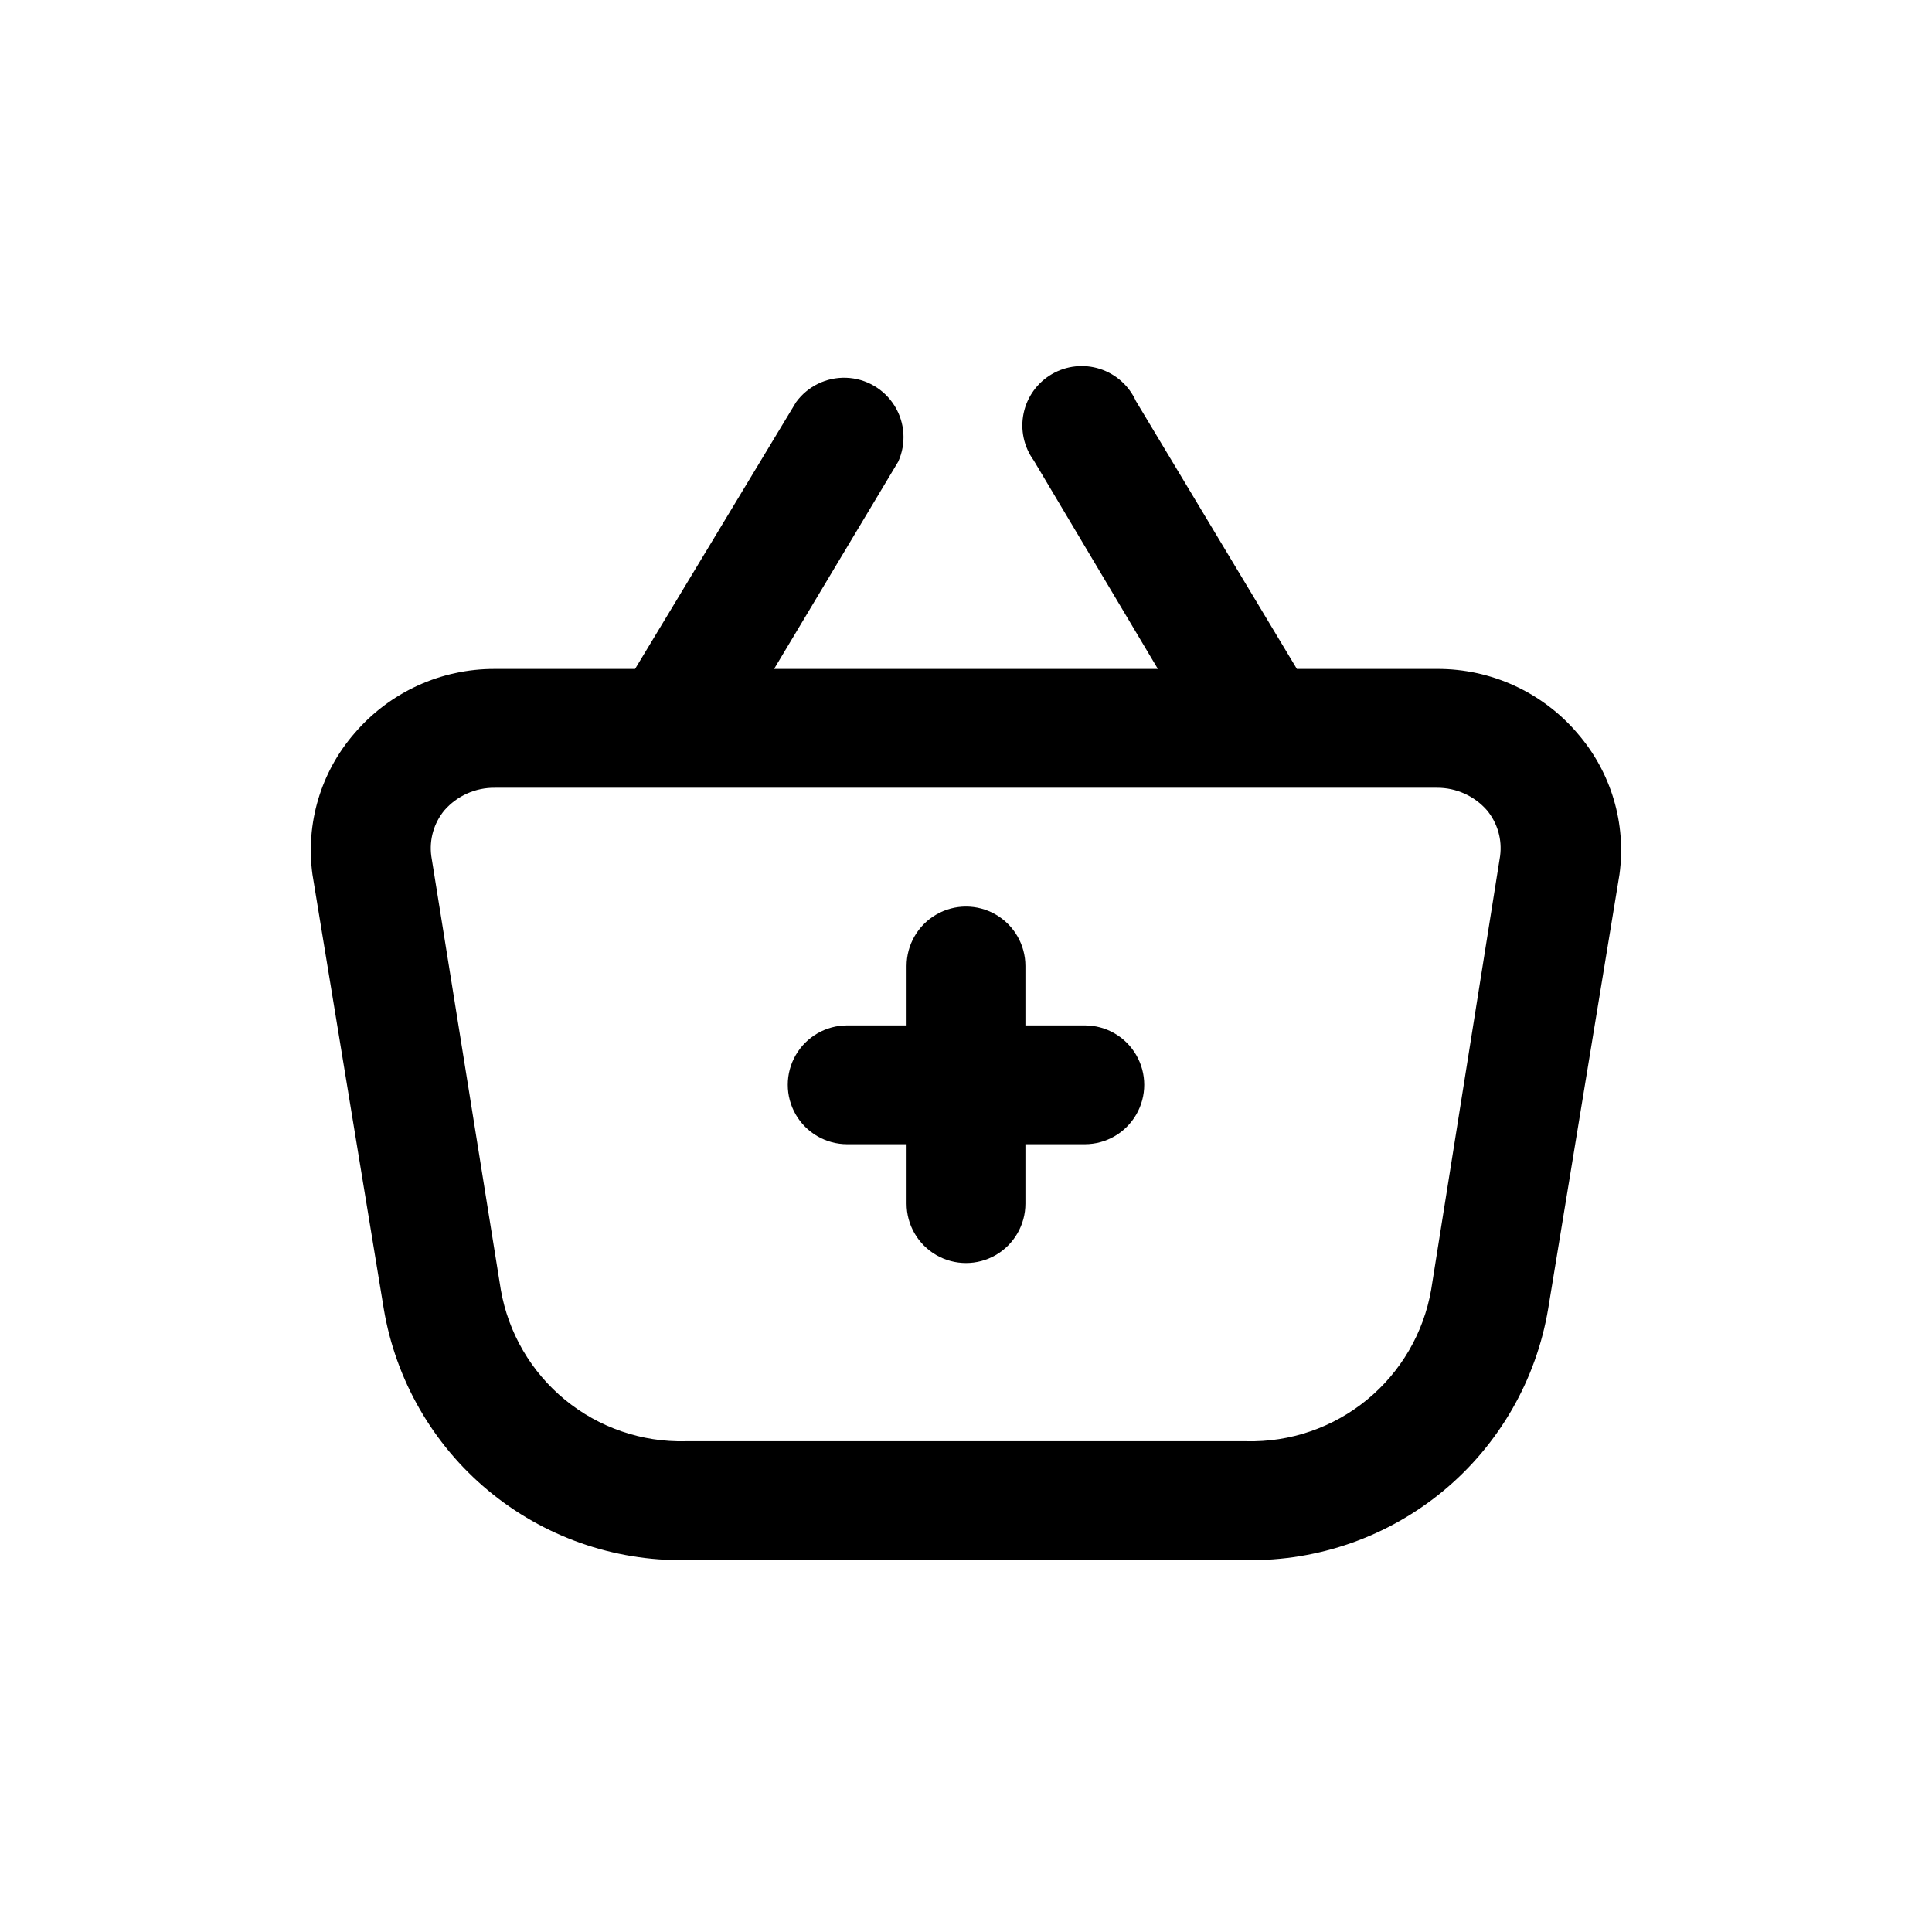 <?xml version="1.0" encoding="UTF-8"?>
<!-- Uploaded to: SVG Repo, www.svgrepo.com, Generator: SVG Repo Mixer Tools -->
<svg fill="#000000" width="800px" height="800px" version="1.1" viewBox="144 144 512 512" xmlns="http://www.w3.org/2000/svg">
 <g>
  <path d="m562 338.28c-9.289-10.848-22.875-17.062-37.156-17.004h-37.156l-42.664-71.004c-1.836-4.059-5.305-7.152-9.547-8.512-4.242-1.359-8.863-0.855-12.715 1.383-3.852 2.242-6.574 6.008-7.492 10.367-0.918 4.359 0.055 8.902 2.672 12.504l32.906 55.262h-101.71l32.906-54.945c2.16-4.777 1.797-10.316-0.965-14.777-2.762-4.457-7.559-7.246-12.801-7.441-5.238-0.191-10.23 2.234-13.316 6.473l-42.664 70.691h-37.156c-14.281-0.059-27.867 6.156-37.156 17.004-8.965 10.289-13.039 23.953-11.18 37.473l18.895 115.09c3.16 18.832 12.969 35.91 27.645 48.129 14.672 12.219 33.242 18.77 52.336 18.469h148.62-0.004c19.094 0.301 37.664-6.25 52.34-18.469 14.672-12.219 24.48-29.297 27.641-48.129l18.895-115.09c1.859-13.52-2.215-27.184-11.18-37.473zm-38.73 147.52c-1.996 11.449-8.035 21.797-17.023 29.168-8.988 7.367-20.32 11.266-31.941 10.977h-148.62c-11.617 0.289-22.953-3.609-31.941-10.977-8.984-7.371-15.027-17.719-17.023-29.168l-18.422-114.93c-0.582-4.348 0.672-8.738 3.465-12.121 3.367-3.859 8.262-6.047 13.383-5.984h249.7c5.07-0.016 9.895 2.168 13.227 5.984 2.793 3.383 4.047 7.773 3.465 12.121z"/>
  <path d="m431.49 415.74h-15.746v-15.742c0-5.625-3-10.824-7.871-13.637s-10.875-2.812-15.746 0-7.871 8.012-7.871 13.637v15.742h-15.742c-5.625 0-10.824 3-13.637 7.871-2.812 4.871-2.812 10.875 0 15.746s8.012 7.871 13.637 7.871h15.742v15.746c0 5.621 3 10.82 7.871 13.633s10.875 2.812 15.746 0 7.871-8.012 7.871-13.633v-15.746h15.746c5.625 0 10.82-3 13.633-7.871s2.812-10.875 0-15.746c-2.812-4.871-8.008-7.871-13.633-7.871z"/>
 </g>
</svg>
